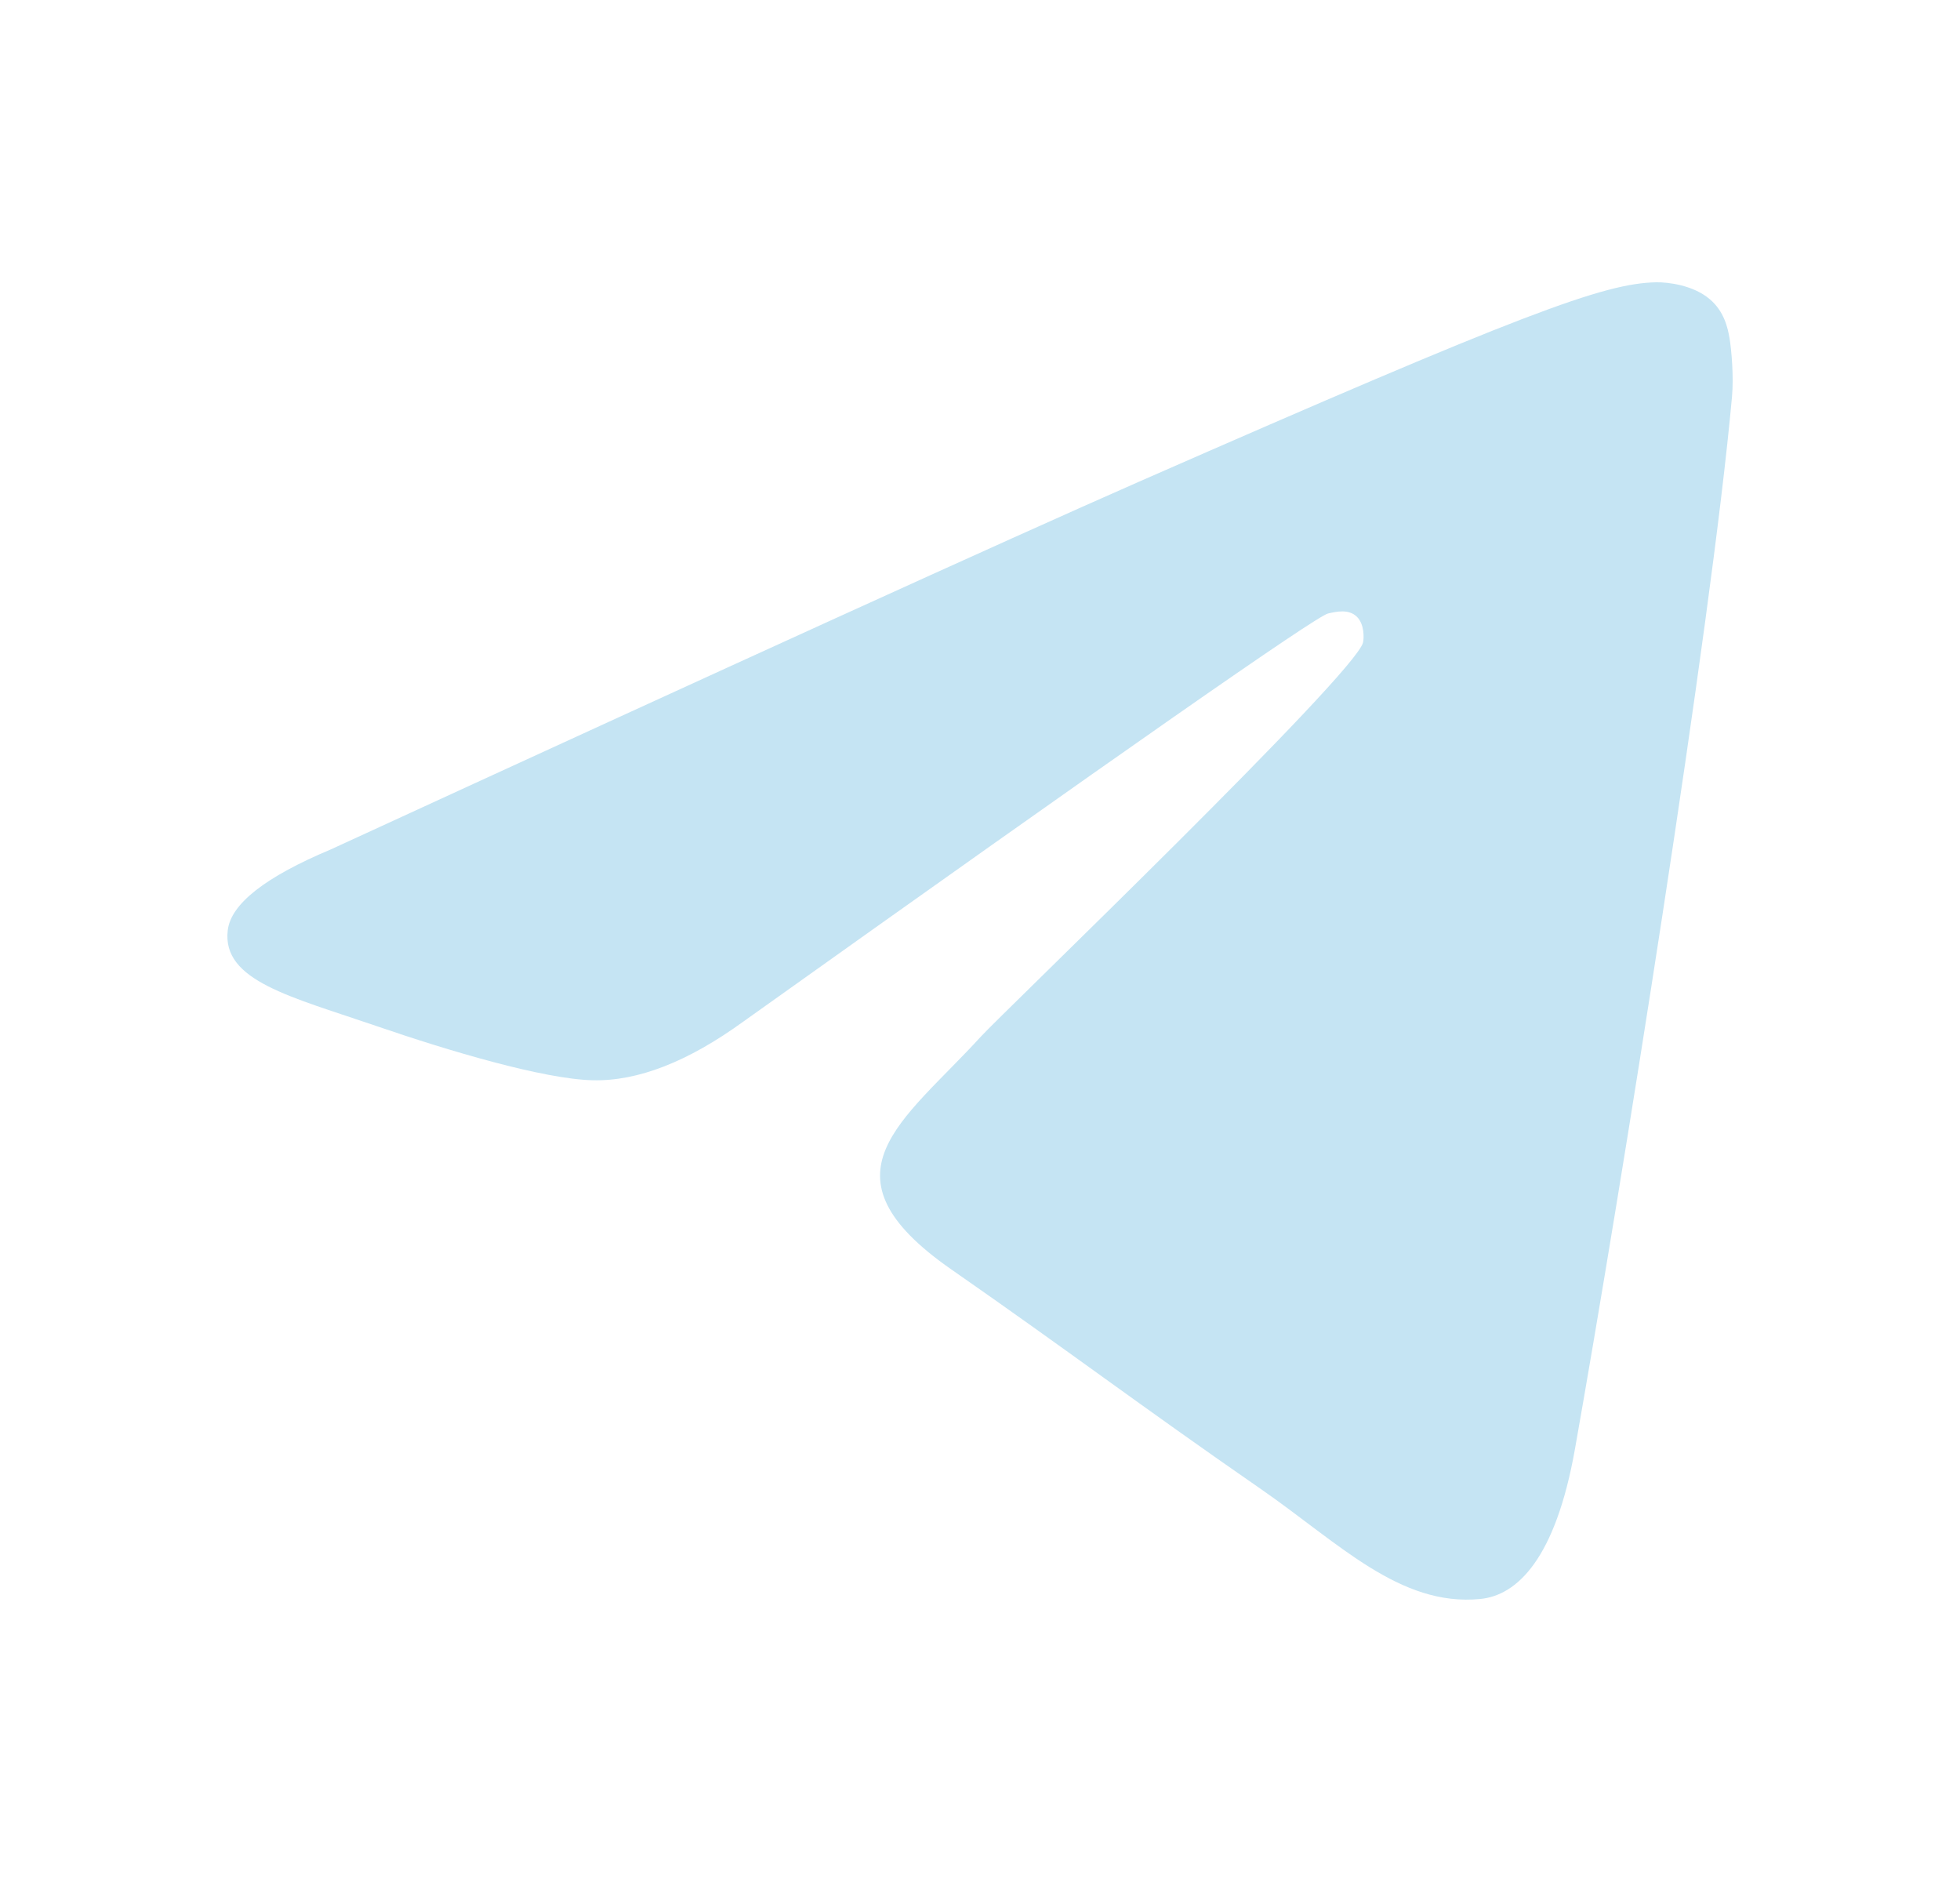 <svg width="25" height="24" fill="none" xmlns="http://www.w3.org/2000/svg"><path d="M4.22 10.832c5.154-2.37 8.59-3.934 10.31-4.69 4.91-2.155 5.93-2.53 6.595-2.542.146-.003.474.035.685.217.18.153.228.36.252.505.023.146.053.477.03.735-.267 2.952-1.418 10.115-2.003 13.42-.248 1.4-.736 1.868-1.209 1.914-1.026.1-1.806-.716-2.8-1.404-1.556-1.077-2.435-1.748-3.946-2.799-1.745-1.214-.614-1.882.38-2.972.261-.286 4.785-4.63 4.872-5.024.011-.05.021-.233-.082-.33-.103-.097-.256-.064-.366-.038-.156.038-2.642 1.772-7.457 5.204-.706.512-1.345.761-1.918.748-.63-.014-1.845-.377-2.748-.687-1.107-.38-1.987-.58-1.91-1.226.04-.336.478-.68 1.315-1.031Z" fill="#C5E4F3"/></svg>